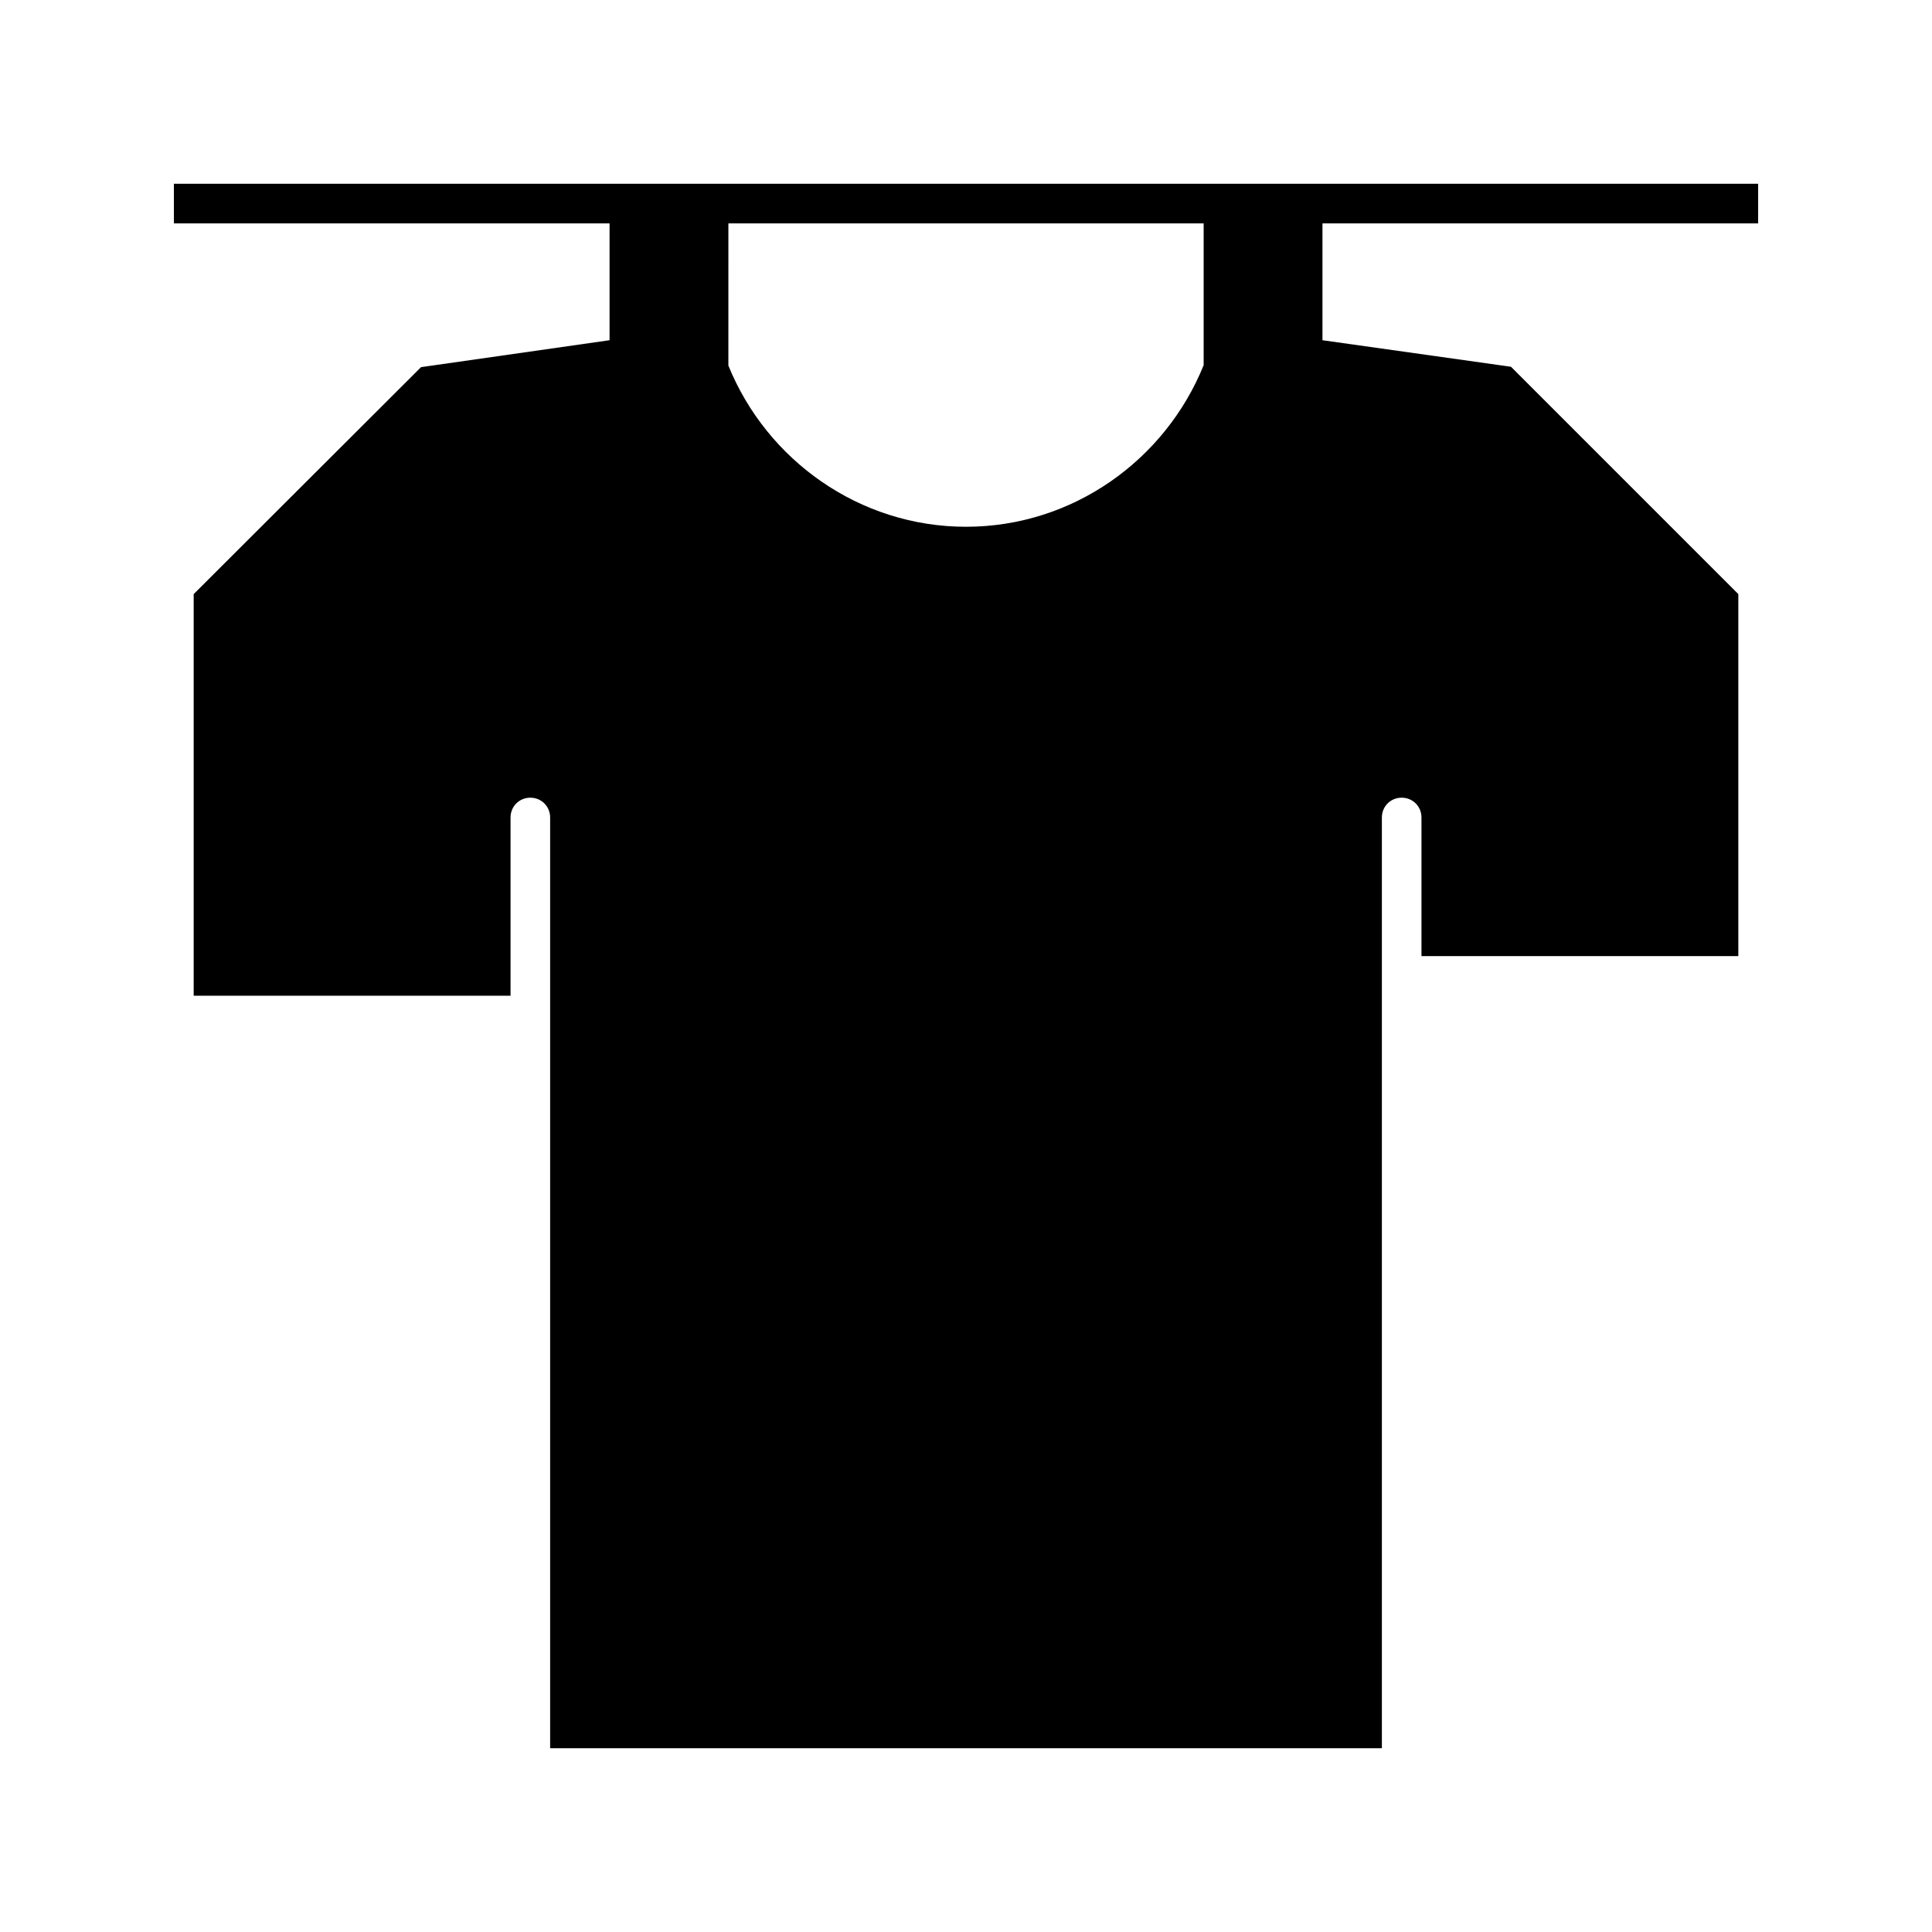 <?xml version="1.0" encoding="UTF-8"?>
<!-- Uploaded to: SVG Repo, www.svgrepo.com, Generator: SVG Repo Mixer Tools -->
<svg fill="#000000" width="800px" height="800px" version="1.1" viewBox="144 144 512 512" xmlns="http://www.w3.org/2000/svg">
 <path d="m190.08 203.2h115.46v30.961l-49.961 7.137-60.25 60.145v106.43h83.969v-47.23c0-2.938 2.309-5.246 5.246-5.246s5.246 2.309 5.246 5.246v246.66h220.42v-246.66c0-2.938 2.309-5.246 5.246-5.246s5.246 2.309 5.246 5.246v36.734h83.969v-95.934l-60.246-60.246-49.961-7.035v-30.961h115.46v-10.496h-419.84zm146.95 0h125.95v37.574c-10.18 25.191-34.742 42.824-62.977 42.824s-52.797-17.633-62.977-42.719z"/>
</svg>